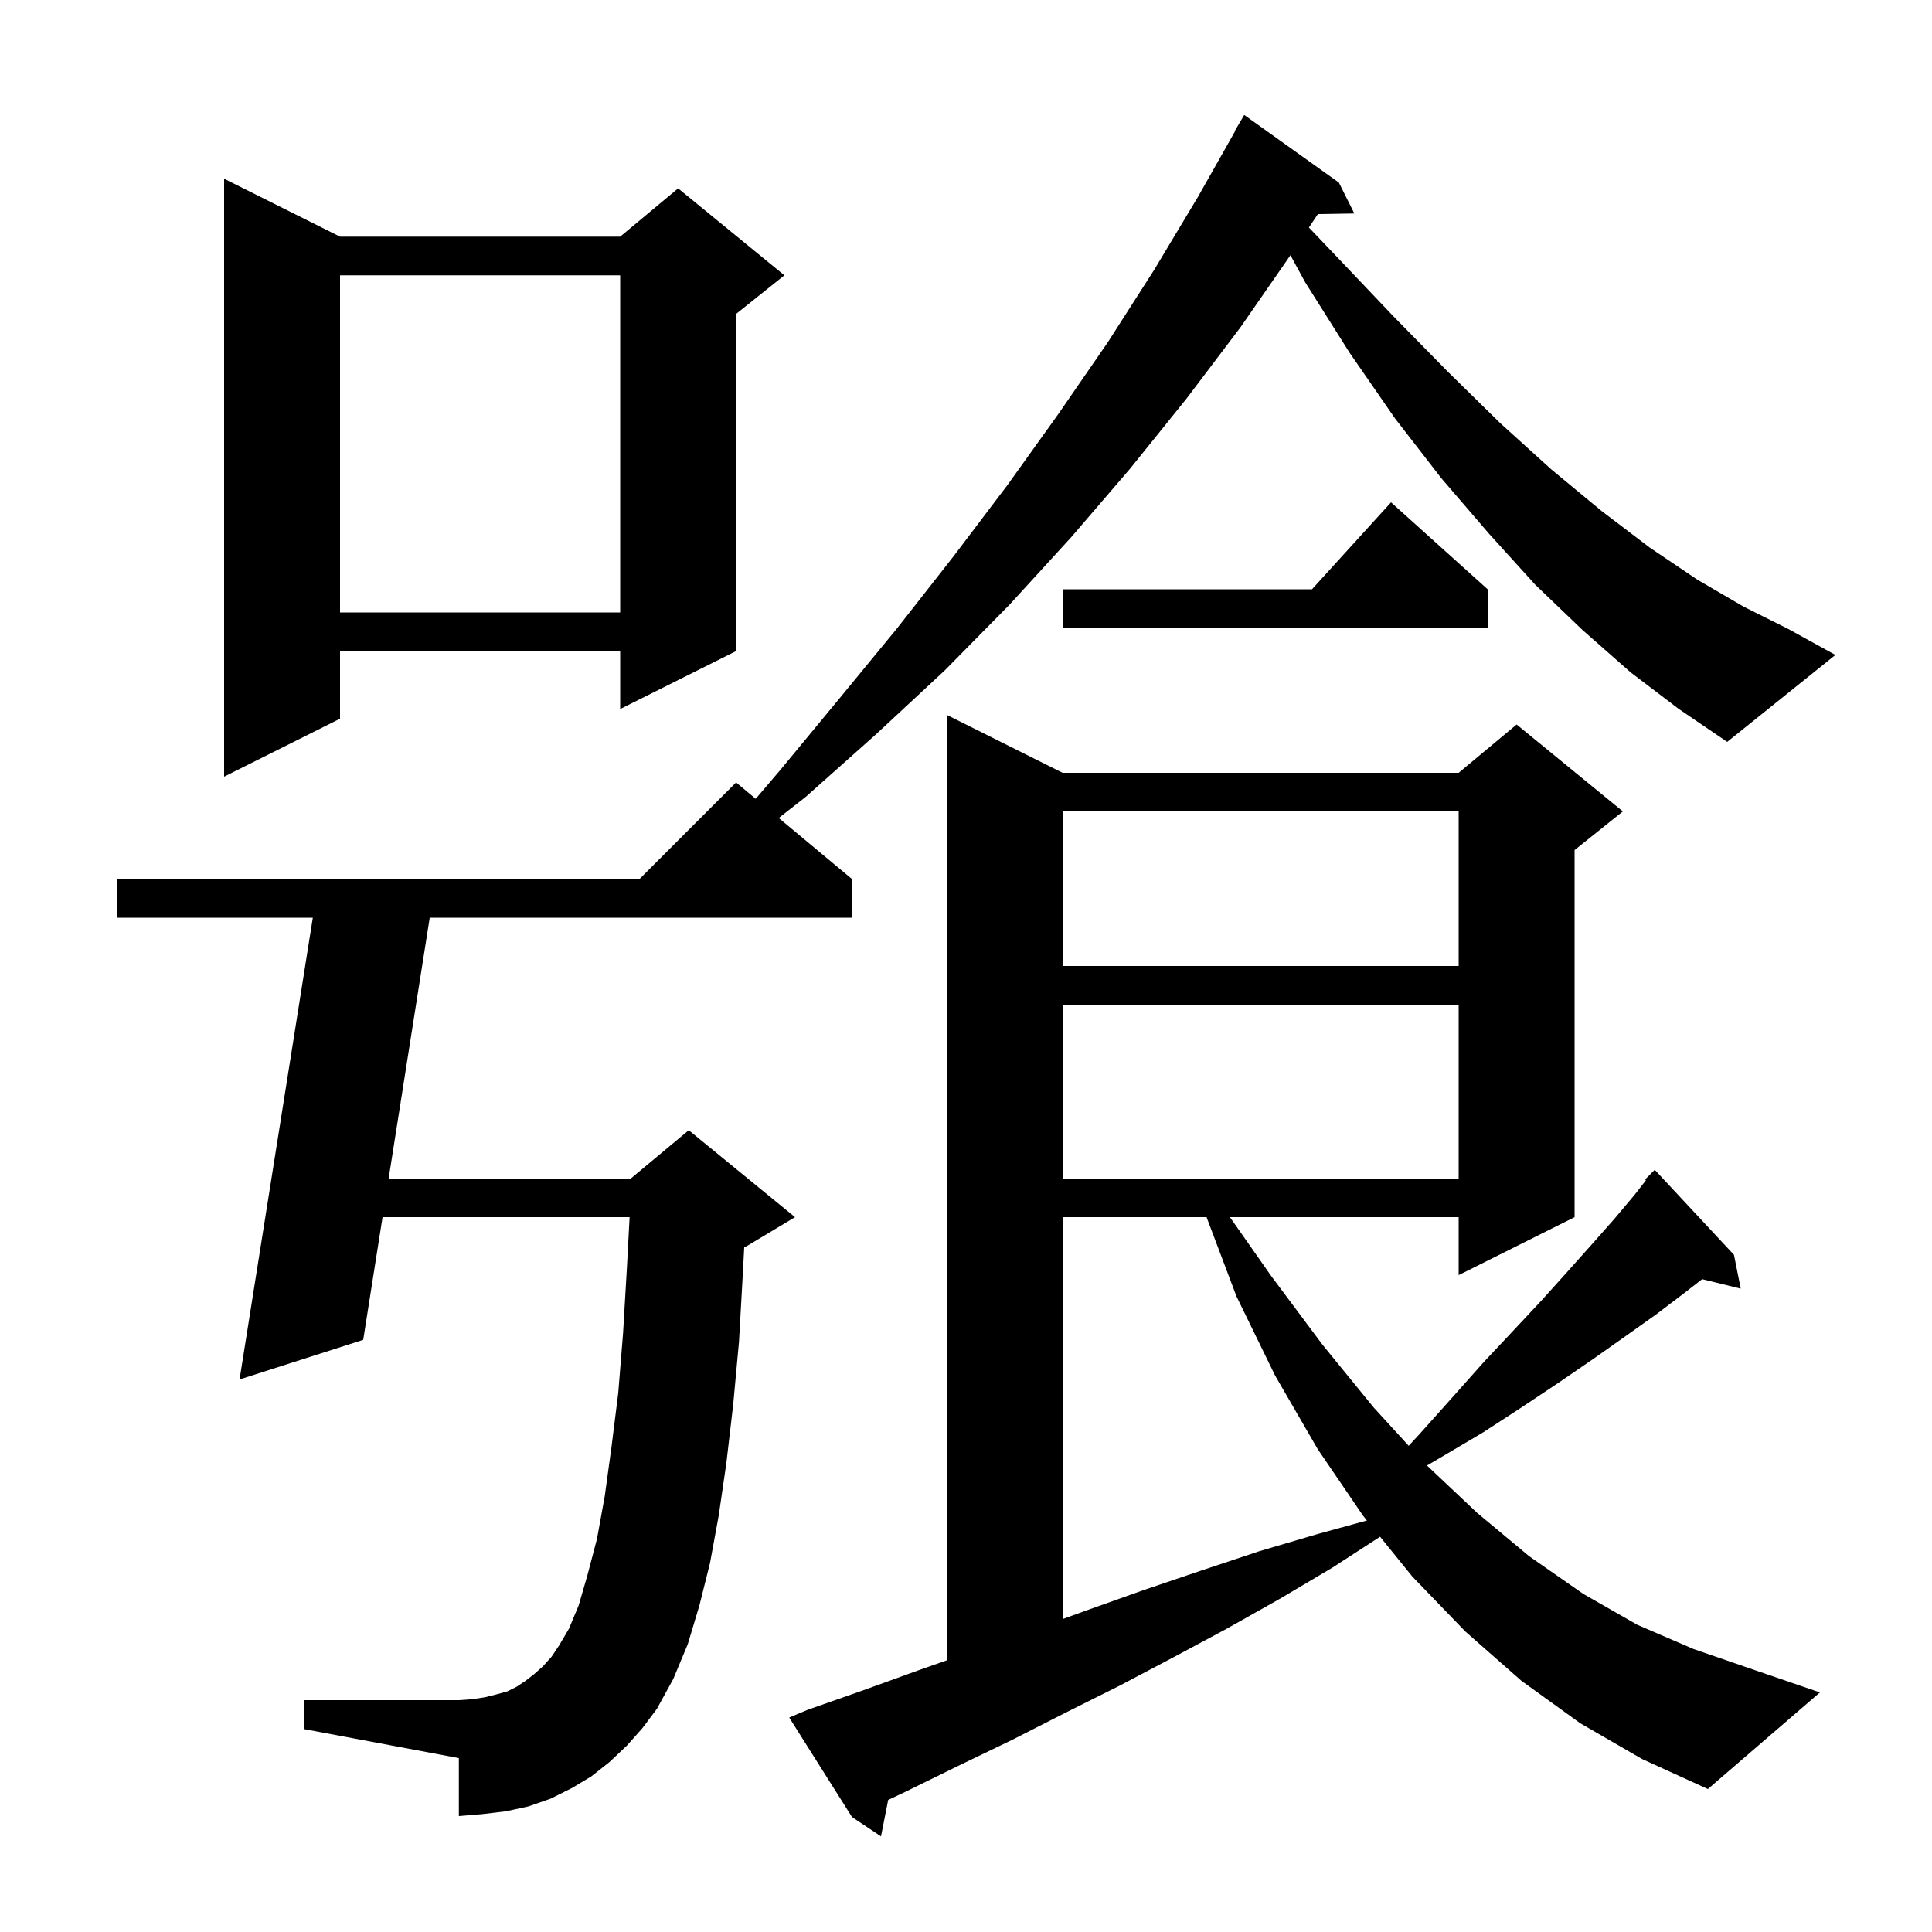 <svg xmlns="http://www.w3.org/2000/svg" xmlns:xlink="http://www.w3.org/1999/xlink" version="1.1" baseProfile="full" viewBox="0 0 200 200" width="200" height="200">
<g fill="black">
<path d="M 163.6 178.4 L 157.5 174.0 L 151.7 168.9 L 146.2 163.2 L 142.866 159.081 L 137.9 162.3 L 132.5 165.5 L 127.0 168.6 L 121.4 171.6 L 115.9 174.5 L 110.3 177.3 L 104.8 180.1 L 99.2 182.8 L 93.7 185.5 L 91.943 186.33 L 91.2 190.1 L 88.2 188.1 L 81.7 177.8 L 83.6 177.0 L 89.3 175.0 L 95.1 172.9 L 98.0 171.882 L 98.0 74.0 L 110.0 80.0 L 151.0 80.0 L 157.0 75.0 L 168.0 84.0 L 163.0 88.0 L 163.0 126.0 L 151.0 132.0 L 151.0 126.0 L 127.322 126.0 L 131.6 132.1 L 136.9 139.2 L 142.2 145.7 L 145.828 149.67 L 147.0 148.4 L 150.4 144.6 L 153.6 141.0 L 156.7 137.7 L 159.6 134.6 L 162.3 131.6 L 164.8 128.8 L 167.1 126.2 L 169.2 123.7 L 170.391 122.178 L 170.3 122.1 L 171.3 121.1 L 179.5 129.9 L 180.2 133.4 L 176.205 132.419 L 174.3 133.9 L 171.4 136.1 L 168.3 138.3 L 164.9 140.7 L 161.4 143.1 L 157.5 145.7 L 153.5 148.3 L 149.1 150.9 L 147.721 151.709 L 152.9 156.6 L 158.3 161.1 L 163.9 165.0 L 169.5 168.2 L 175.3 170.7 L 181.1 172.7 L 188.4 175.2 L 176.8 185.2 L 170.0 182.1 Z M 168.8 69.6 L 163.8 65.2 L 158.9 60.5 L 154.1 55.2 L 149.2 49.5 L 144.4 43.3 L 139.7 36.5 L 135.1 29.2 L 133.587 26.419 L 128.4 33.9 L 122.8 41.3 L 117.0 48.5 L 110.9 55.6 L 104.5 62.6 L 97.8 69.4 L 90.7 76.0 L 83.4 82.5 L 80.614 84.679 L 88.2 91.0 L 88.2 95.0 L 44.485 95.0 L 40.231 122.0 L 65.3 122.0 L 71.3 117.0 L 82.3 126.0 L 77.3 129.0 L 77.042 129.108 L 76.9 131.8 L 76.5 138.9 L 75.9 145.4 L 75.2 151.4 L 74.4 156.9 L 73.5 161.8 L 72.4 166.2 L 71.2 170.2 L 69.7 173.8 L 68.0 176.9 L 66.5 178.9 L 64.9 180.7 L 63.1 182.4 L 61.2 183.9 L 59.2 185.1 L 57.0 186.2 L 54.7 187.0 L 52.4 187.5 L 49.9 187.8 L 47.5 188.0 L 47.5 182.0 L 31.5 179.0 L 31.5 176.0 L 47.5 176.0 L 48.9 175.9 L 50.2 175.7 L 51.4 175.4 L 52.5 175.1 L 53.5 174.6 L 54.4 174.0 L 55.3 173.3 L 56.2 172.5 L 57.1 171.5 L 57.9 170.3 L 58.9 168.6 L 59.9 166.2 L 60.8 163.1 L 61.8 159.3 L 62.6 154.9 L 63.3 149.8 L 64.0 144.2 L 64.5 138.0 L 64.9 131.2 L 65.177 126.0 L 39.601 126.0 L 37.6 138.7 L 24.8 142.8 L 32.383 95.0 L 12.1 95.0 L 12.1 91.0 L 66.2 91.0 L 76.2 81.0 L 78.231 82.693 L 80.7 79.8 L 86.9 72.3 L 92.9 65.0 L 98.7 57.6 L 104.3 50.2 L 109.6 42.8 L 114.7 35.4 L 119.5 27.9 L 124.0 20.4 L 127.837 13.618 L 127.8 13.6 L 128.8 11.9 L 138.6 18.9 L 140.2 22.1 L 136.424 22.164 L 135.498 23.553 L 138.5 26.7 L 144.3 32.8 L 149.9 38.5 L 155.3 43.8 L 160.6 48.6 L 165.8 52.9 L 170.8 56.7 L 175.7 60.0 L 180.5 62.8 L 185.1 65.1 L 190.0 67.8 L 178.8 76.8 L 173.8 73.4 Z M 110.0 126.0 L 110.0 167.605 L 112.5 166.7 L 118.4 164.6 L 124.3 162.6 L 130.3 160.6 L 136.4 158.8 L 141.505 157.4 L 141.1 156.9 L 136.4 150.0 L 132.0 142.4 L 128.0 134.2 L 124.902 126.0 Z M 110.0 104.0 L 110.0 122.0 L 151.0 122.0 L 151.0 104.0 Z M 110.0 84.0 L 110.0 100.0 L 151.0 100.0 L 151.0 84.0 Z M 35.2 24.5 L 64.2 24.5 L 70.2 19.5 L 81.2 28.5 L 76.2 32.5 L 76.2 67.4 L 64.2 73.4 L 64.2 67.4 L 35.2 67.4 L 35.2 74.4 L 23.2 80.4 L 23.2 18.5 Z M 154.0 61.0 L 154.0 65.0 L 110.0 65.0 L 110.0 61.0 L 135.818 61.0 L 144.0 52.0 Z M 35.2 28.5 L 35.2 63.4 L 64.2 63.4 L 64.2 28.5 Z " />
</g>
</svg>
